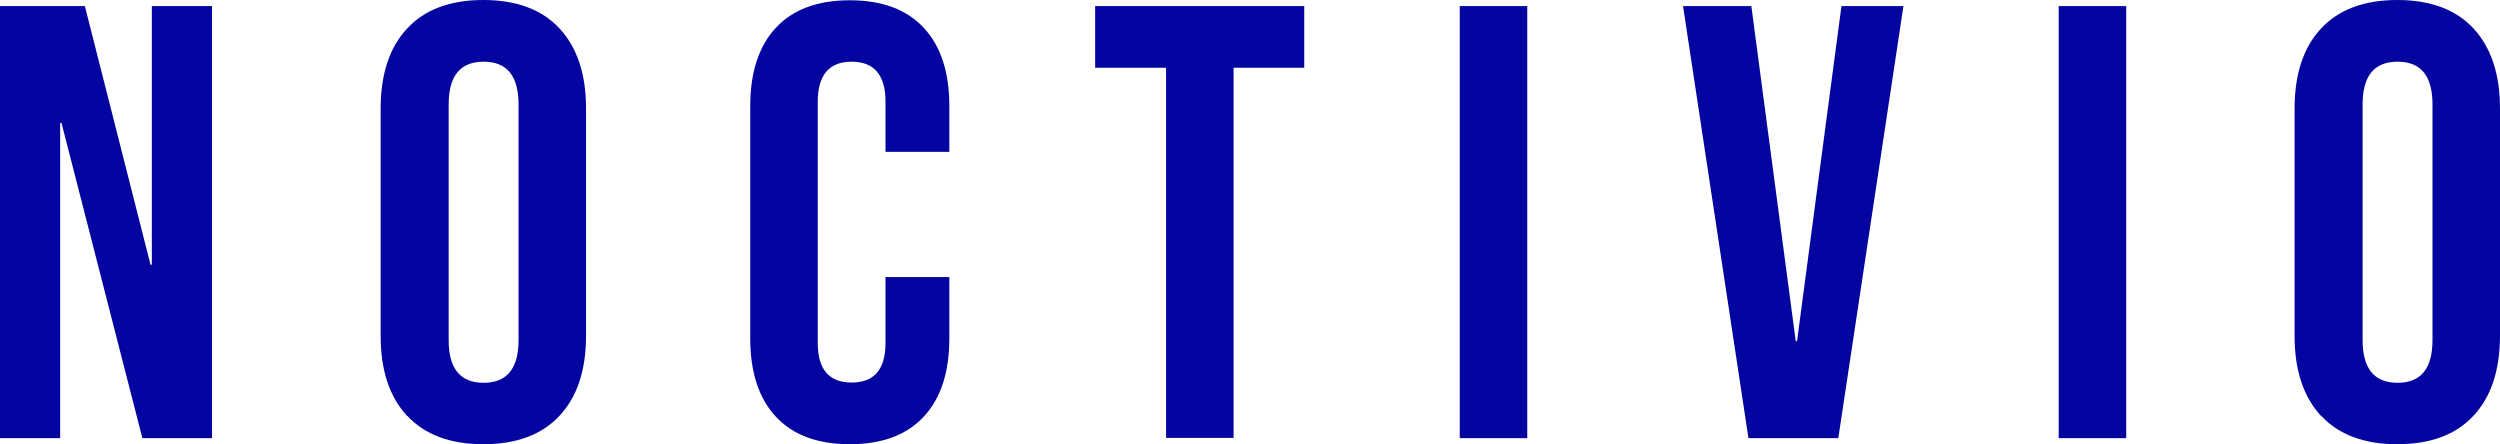 <svg width="242" height="43" viewBox="0 0 242 43" fill="none" xmlns="http://www.w3.org/2000/svg">
<g clip-path="url(#clip0_2_796)">
<path d="M0 0.587H8.213L14.57 25.621H14.697V0.587H20.52V42.413H13.782L5.95 11.892H5.823V42.413H0V0.587Z" fill="#0404A0"/>
<path d="M39.414 40.269C37.71 38.432 36.846 35.855 36.846 32.512V10.514C36.846 7.171 37.71 4.568 39.414 2.756C41.117 0.919 43.584 0 46.788 0C49.992 0 52.458 0.919 54.162 2.756C55.866 4.593 56.73 7.171 56.73 10.514V32.486C56.73 35.829 55.866 38.432 54.162 40.244C52.458 42.081 49.992 43 46.788 43C43.584 43 41.117 42.081 39.414 40.244V40.269ZM50.195 32.92V10.106C50.195 7.35 49.076 5.972 46.813 5.972C44.55 5.972 43.431 7.35 43.431 10.106V32.92C43.431 35.676 44.55 37.054 46.813 37.054C49.076 37.054 50.195 35.676 50.195 32.92Z" fill="#0404A0"/>
<path d="M75.089 40.321C73.436 38.534 72.623 36.008 72.623 32.741V10.284C72.623 7.018 73.436 4.491 75.089 2.705C76.742 0.919 79.132 0.026 82.26 0.026C85.388 0.026 87.778 0.919 89.431 2.705C91.084 4.491 91.897 7.018 91.897 10.284V14.699H85.718V9.85C85.718 7.273 84.625 5.972 82.438 5.972C80.251 5.972 79.158 7.273 79.158 9.85V33.201C79.158 35.752 80.251 37.029 82.438 37.029C84.625 37.029 85.718 35.752 85.718 33.201V26.821H91.897V32.741C91.897 36.008 91.084 38.534 89.431 40.321C87.778 42.107 85.388 43 82.26 43C79.132 43 76.742 42.107 75.089 40.321Z" fill="#0404A0"/>
<path d="M112.85 6.558H106.01V0.587H126.251V6.558H119.411V42.388H112.876V6.558H112.85Z" fill="#0404A0"/>
<path d="M141.304 0.587H147.839V42.413H141.304V0.587Z" fill="#0404A0"/>
<path d="M162.918 0.587H169.53L173.827 33.022H173.954L178.252 0.587H184.253L177.947 42.413H169.25L162.918 0.587Z" fill="#0404A0"/>
<path d="M199.281 0.587H205.816V42.413H199.281V0.587Z" fill="#0404A0"/>
<path d="M224.683 40.269C222.98 38.432 222.115 35.855 222.115 32.512V10.514C222.115 7.171 222.98 4.568 224.683 2.756C226.387 0.919 228.854 0 232.058 0C235.262 0 237.728 0.919 239.432 2.756C241.136 4.593 242 7.171 242 10.514V32.486C242 35.829 241.136 38.432 239.432 40.244C237.728 42.081 235.262 43 232.058 43C228.854 43 226.387 42.081 224.683 40.244V40.269ZM235.465 32.92V10.106C235.465 7.35 234.346 5.972 232.083 5.972C229.82 5.972 228.701 7.35 228.701 10.106V32.92C228.701 35.676 229.82 37.054 232.083 37.054C234.346 37.054 235.465 35.676 235.465 32.92Z" fill="#0404A0"/>
</g>
<defs>
<clipPath id="clip0_2_796">
<rect width="242" height="43" fill="white"/>
</clipPath>
</defs>
</svg>
